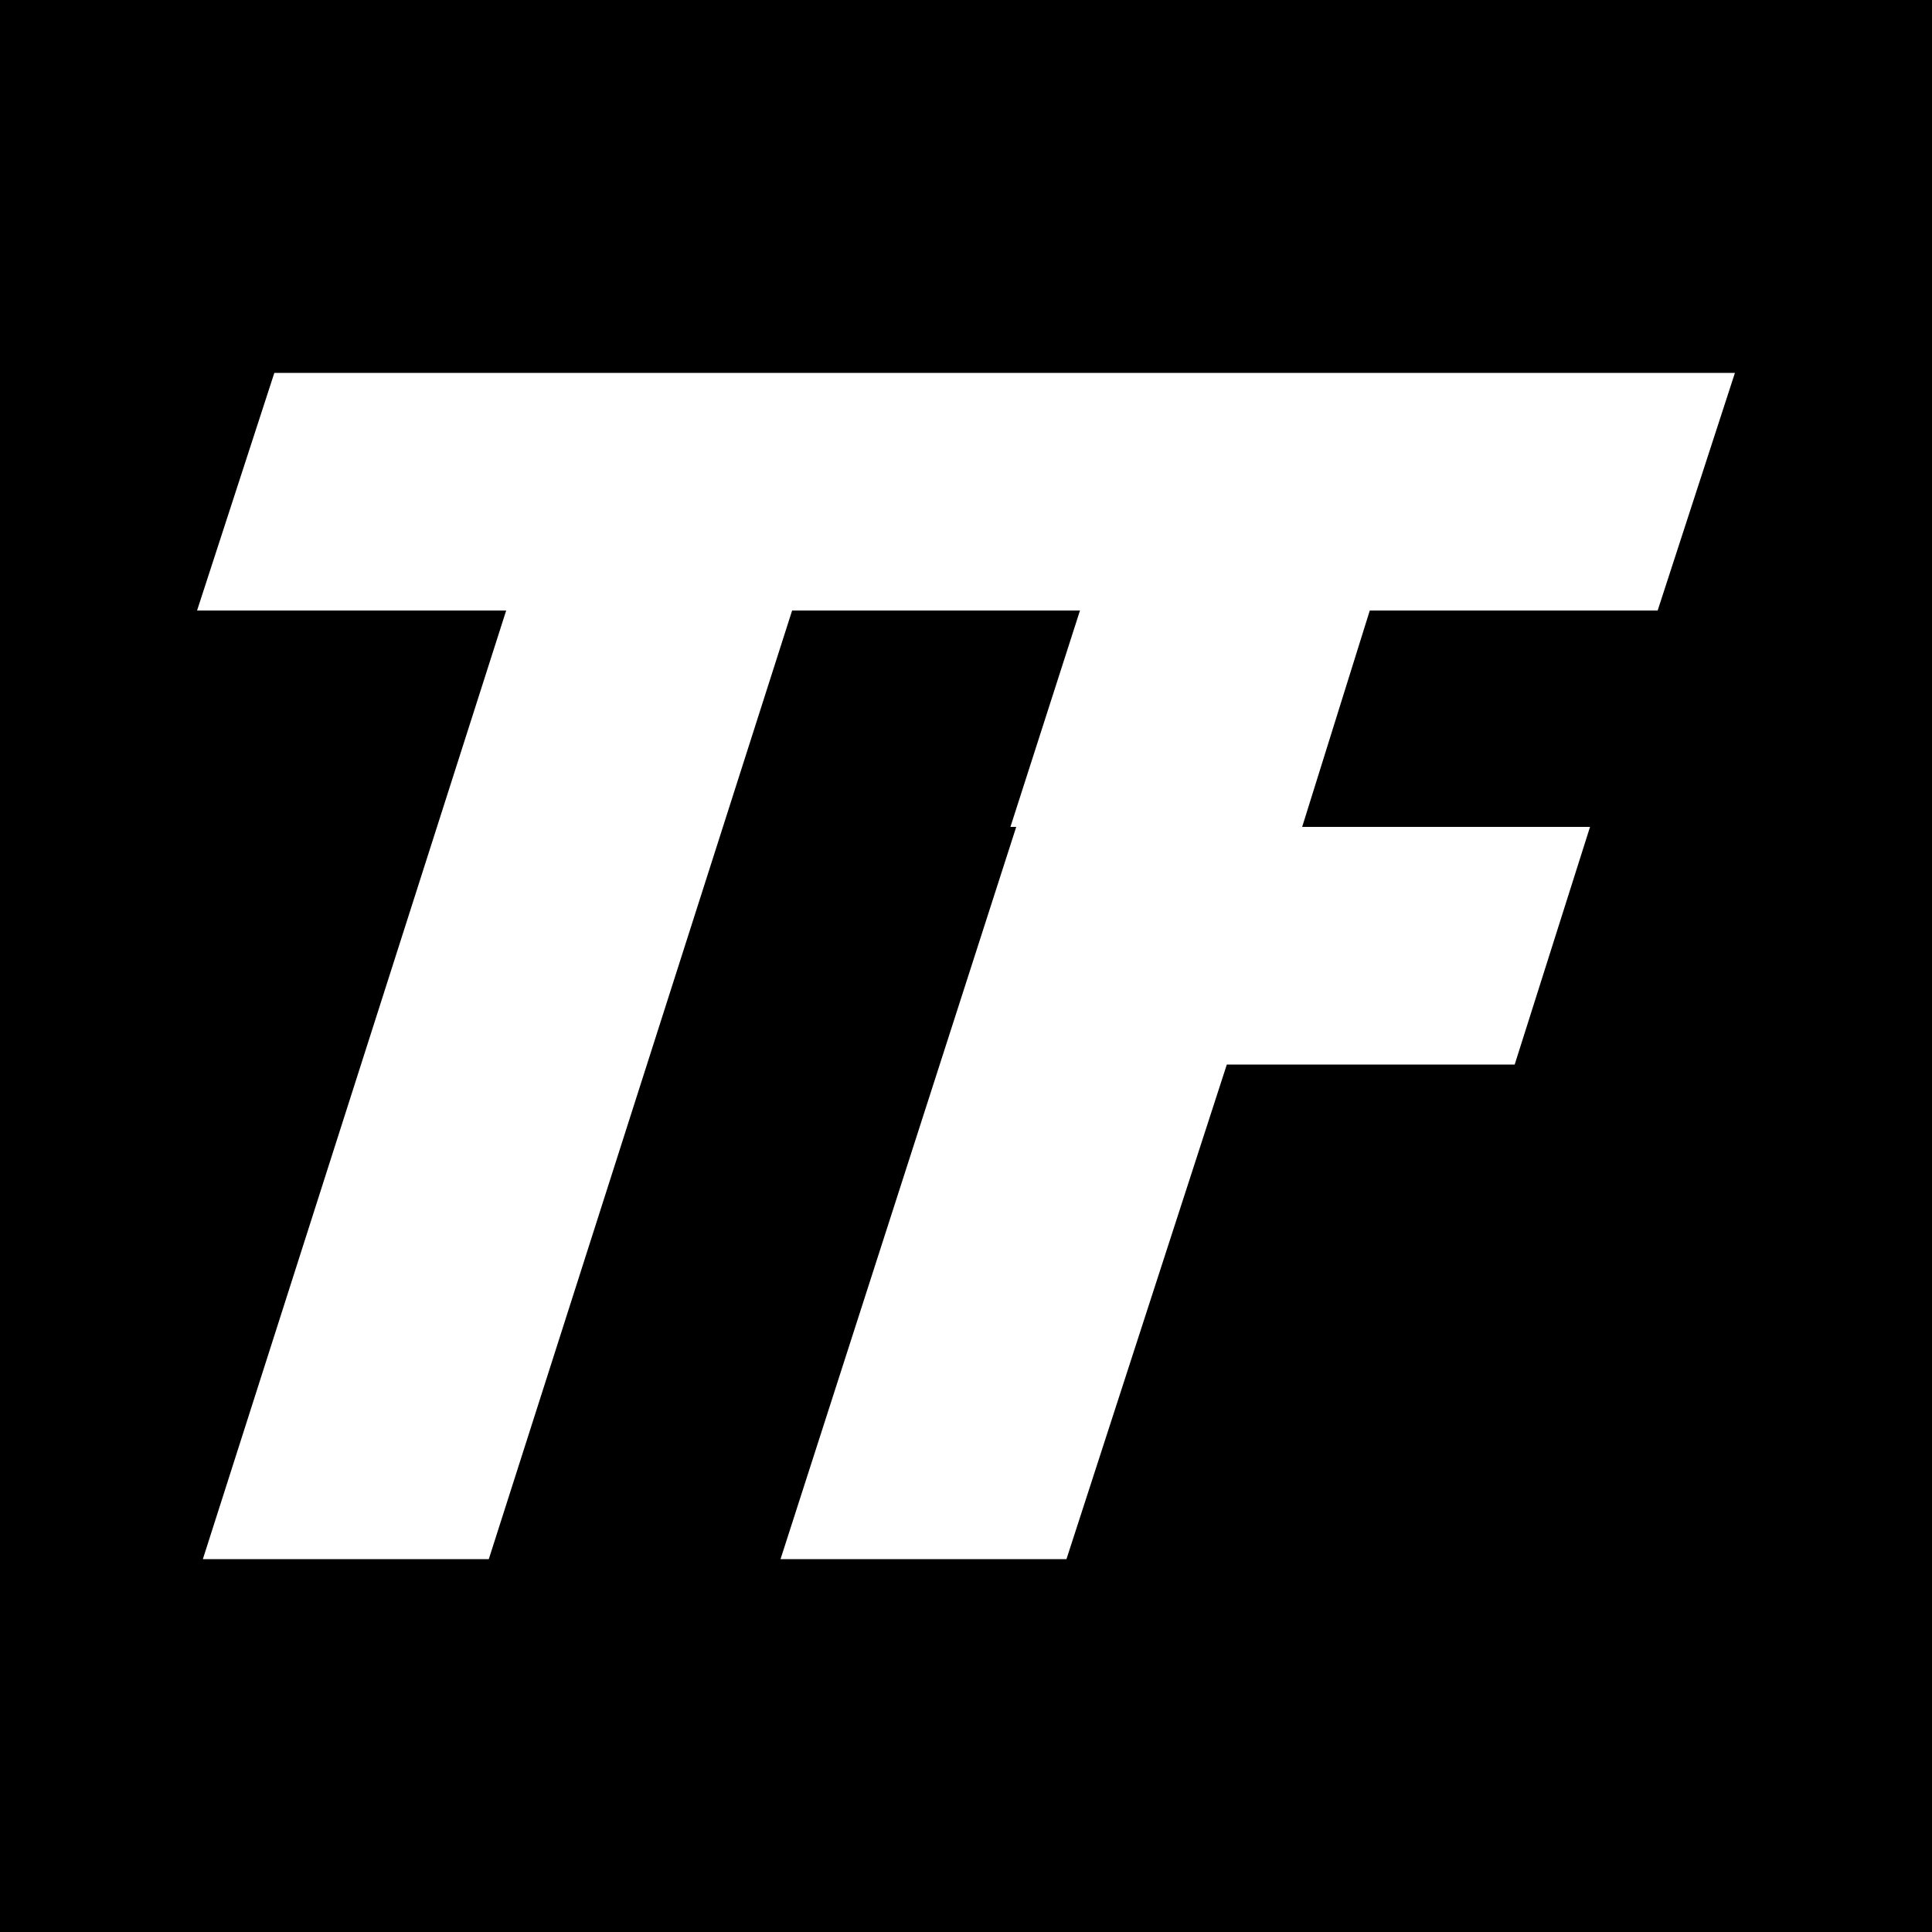 <?xml version="1.0" encoding="utf-8"?>
<!-- Generator: Adobe Illustrator 28.2.0, SVG Export Plug-In . SVG Version: 6.00 Build 0)  -->
<svg version="1.1" id="レイヤー_1" xmlns="http://www.w3.org/2000/svg" xmlns:xlink="http://www.w3.org/1999/xlink" x="0px"
	 y="0px" viewBox="0 0 100 100" style="enable-background:new 0 0 100 100;" xml:space="preserve">
<style type="text/css">
	.st0{fill:#FFFFFF;}
</style>
<rect x="-12" y="-12" width="124" height="124"/>
<polygon class="st0" points="85.8,31.6 89.8,19.3 70.8,19.3 70.8,19.3 14.2,19.3 10.2,31.6 26.2,31.6 10.5,80.7 25.3,80.7 41,31.6 
	55.9,31.6 52.3,42.8 52.6,42.8 40.4,80.7 55.2,80.7 63.5,55.1 78.4,55.1 82.3,42.8 67.4,42.8 70.9,31.6 "/>
</svg>
